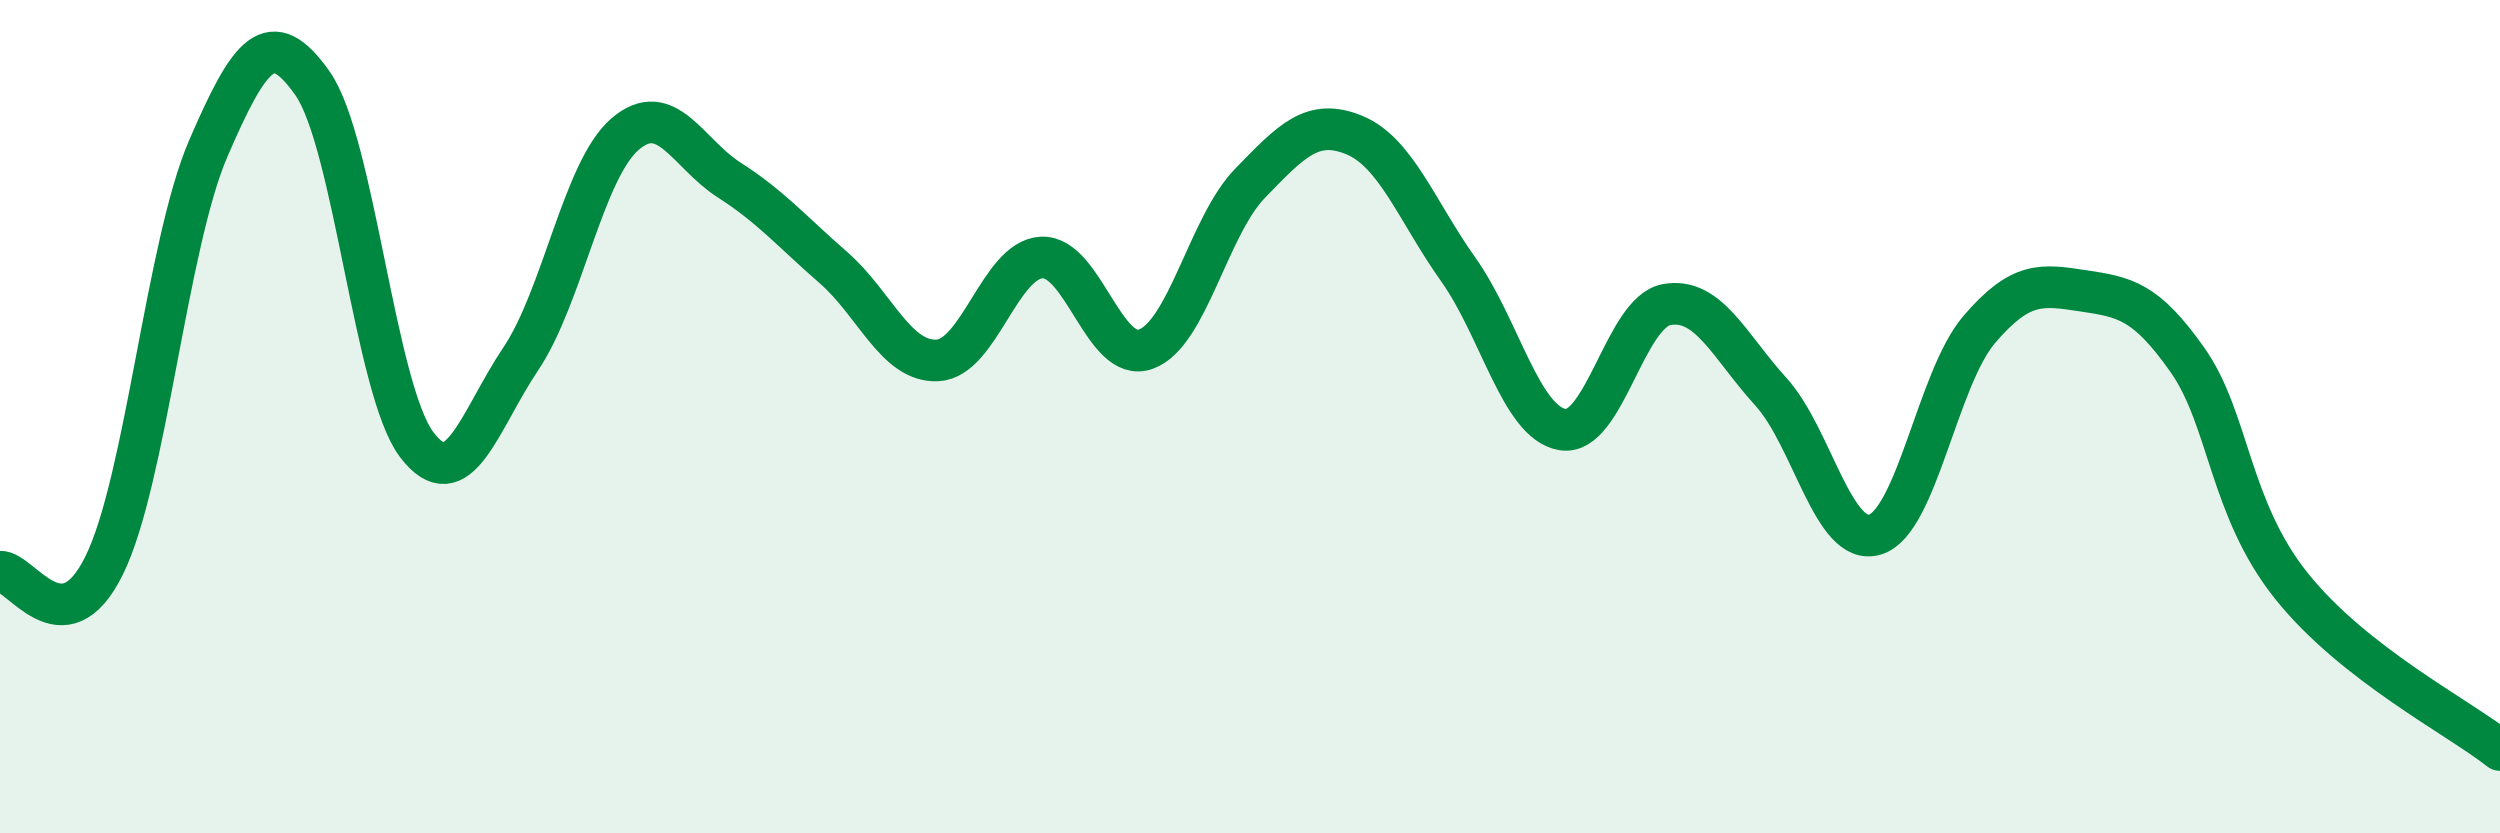 
    <svg width="60" height="20" viewBox="0 0 60 20" xmlns="http://www.w3.org/2000/svg">
      <path
        d="M 0,13.72 C 0.5,13.69 1.5,15.6 2.5,13.57 C 3.5,11.54 4,5.87 5,3.56 C 6,1.25 6.5,0.58 7.5,2 C 8.5,3.42 9,9.35 10,10.67 C 11,11.99 11.5,10.1 12.5,8.61 C 13.5,7.12 14,4.08 15,3.22 C 16,2.36 16.5,3.68 17.5,4.32 C 18.5,4.96 19,5.55 20,6.42 C 21,7.29 21.5,8.7 22.5,8.65 C 23.5,8.6 24,6.23 25,6.18 C 26,6.13 26.5,8.74 27.5,8.38 C 28.5,8.02 29,5.43 30,4.4 C 31,3.37 31.5,2.83 32.5,3.24 C 33.5,3.65 34,5.06 35,6.47 C 36,7.88 36.5,10.14 37.5,10.31 C 38.5,10.48 39,7.49 40,7.31 C 41,7.13 41.5,8.3 42.5,9.4 C 43.5,10.5 44,13.13 45,12.83 C 46,12.53 46.5,9.08 47.5,7.91 C 48.5,6.74 49,6.83 50,6.98 C 51,7.13 51.5,7.22 52.5,8.64 C 53.5,10.06 53.5,12.2 55,14.07 C 56.5,15.94 59,17.21 60,18L60 20L0 20Z"
        fill="#008740"
        opacity="0.1"
        stroke-linecap="round"
        stroke-linejoin="round"
      />
      <path
        d="M 0,13.72 C 0.5,13.69 1.5,15.6 2.5,13.57 C 3.5,11.54 4,5.87 5,3.56 C 6,1.25 6.5,0.58 7.5,2 C 8.5,3.42 9,9.35 10,10.67 C 11,11.99 11.5,10.1 12.5,8.61 C 13.5,7.12 14,4.08 15,3.22 C 16,2.36 16.5,3.68 17.5,4.32 C 18.5,4.96 19,5.55 20,6.42 C 21,7.29 21.5,8.7 22.5,8.65 C 23.5,8.6 24,6.23 25,6.18 C 26,6.13 26.5,8.74 27.5,8.38 C 28.5,8.02 29,5.43 30,4.4 C 31,3.37 31.5,2.83 32.5,3.24 C 33.5,3.65 34,5.06 35,6.47 C 36,7.88 36.5,10.14 37.5,10.31 C 38.5,10.48 39,7.49 40,7.31 C 41,7.13 41.5,8.3 42.5,9.4 C 43.5,10.5 44,13.13 45,12.83 C 46,12.53 46.5,9.08 47.5,7.91 C 48.5,6.74 49,6.83 50,6.98 C 51,7.13 51.5,7.22 52.5,8.64 C 53.5,10.06 53.5,12.2 55,14.07 C 56.5,15.94 59,17.21 60,18"
        stroke="#008740"
        stroke-width="1"
        fill="none"
        stroke-linecap="round"
        stroke-linejoin="round"
      />
    </svg>
  